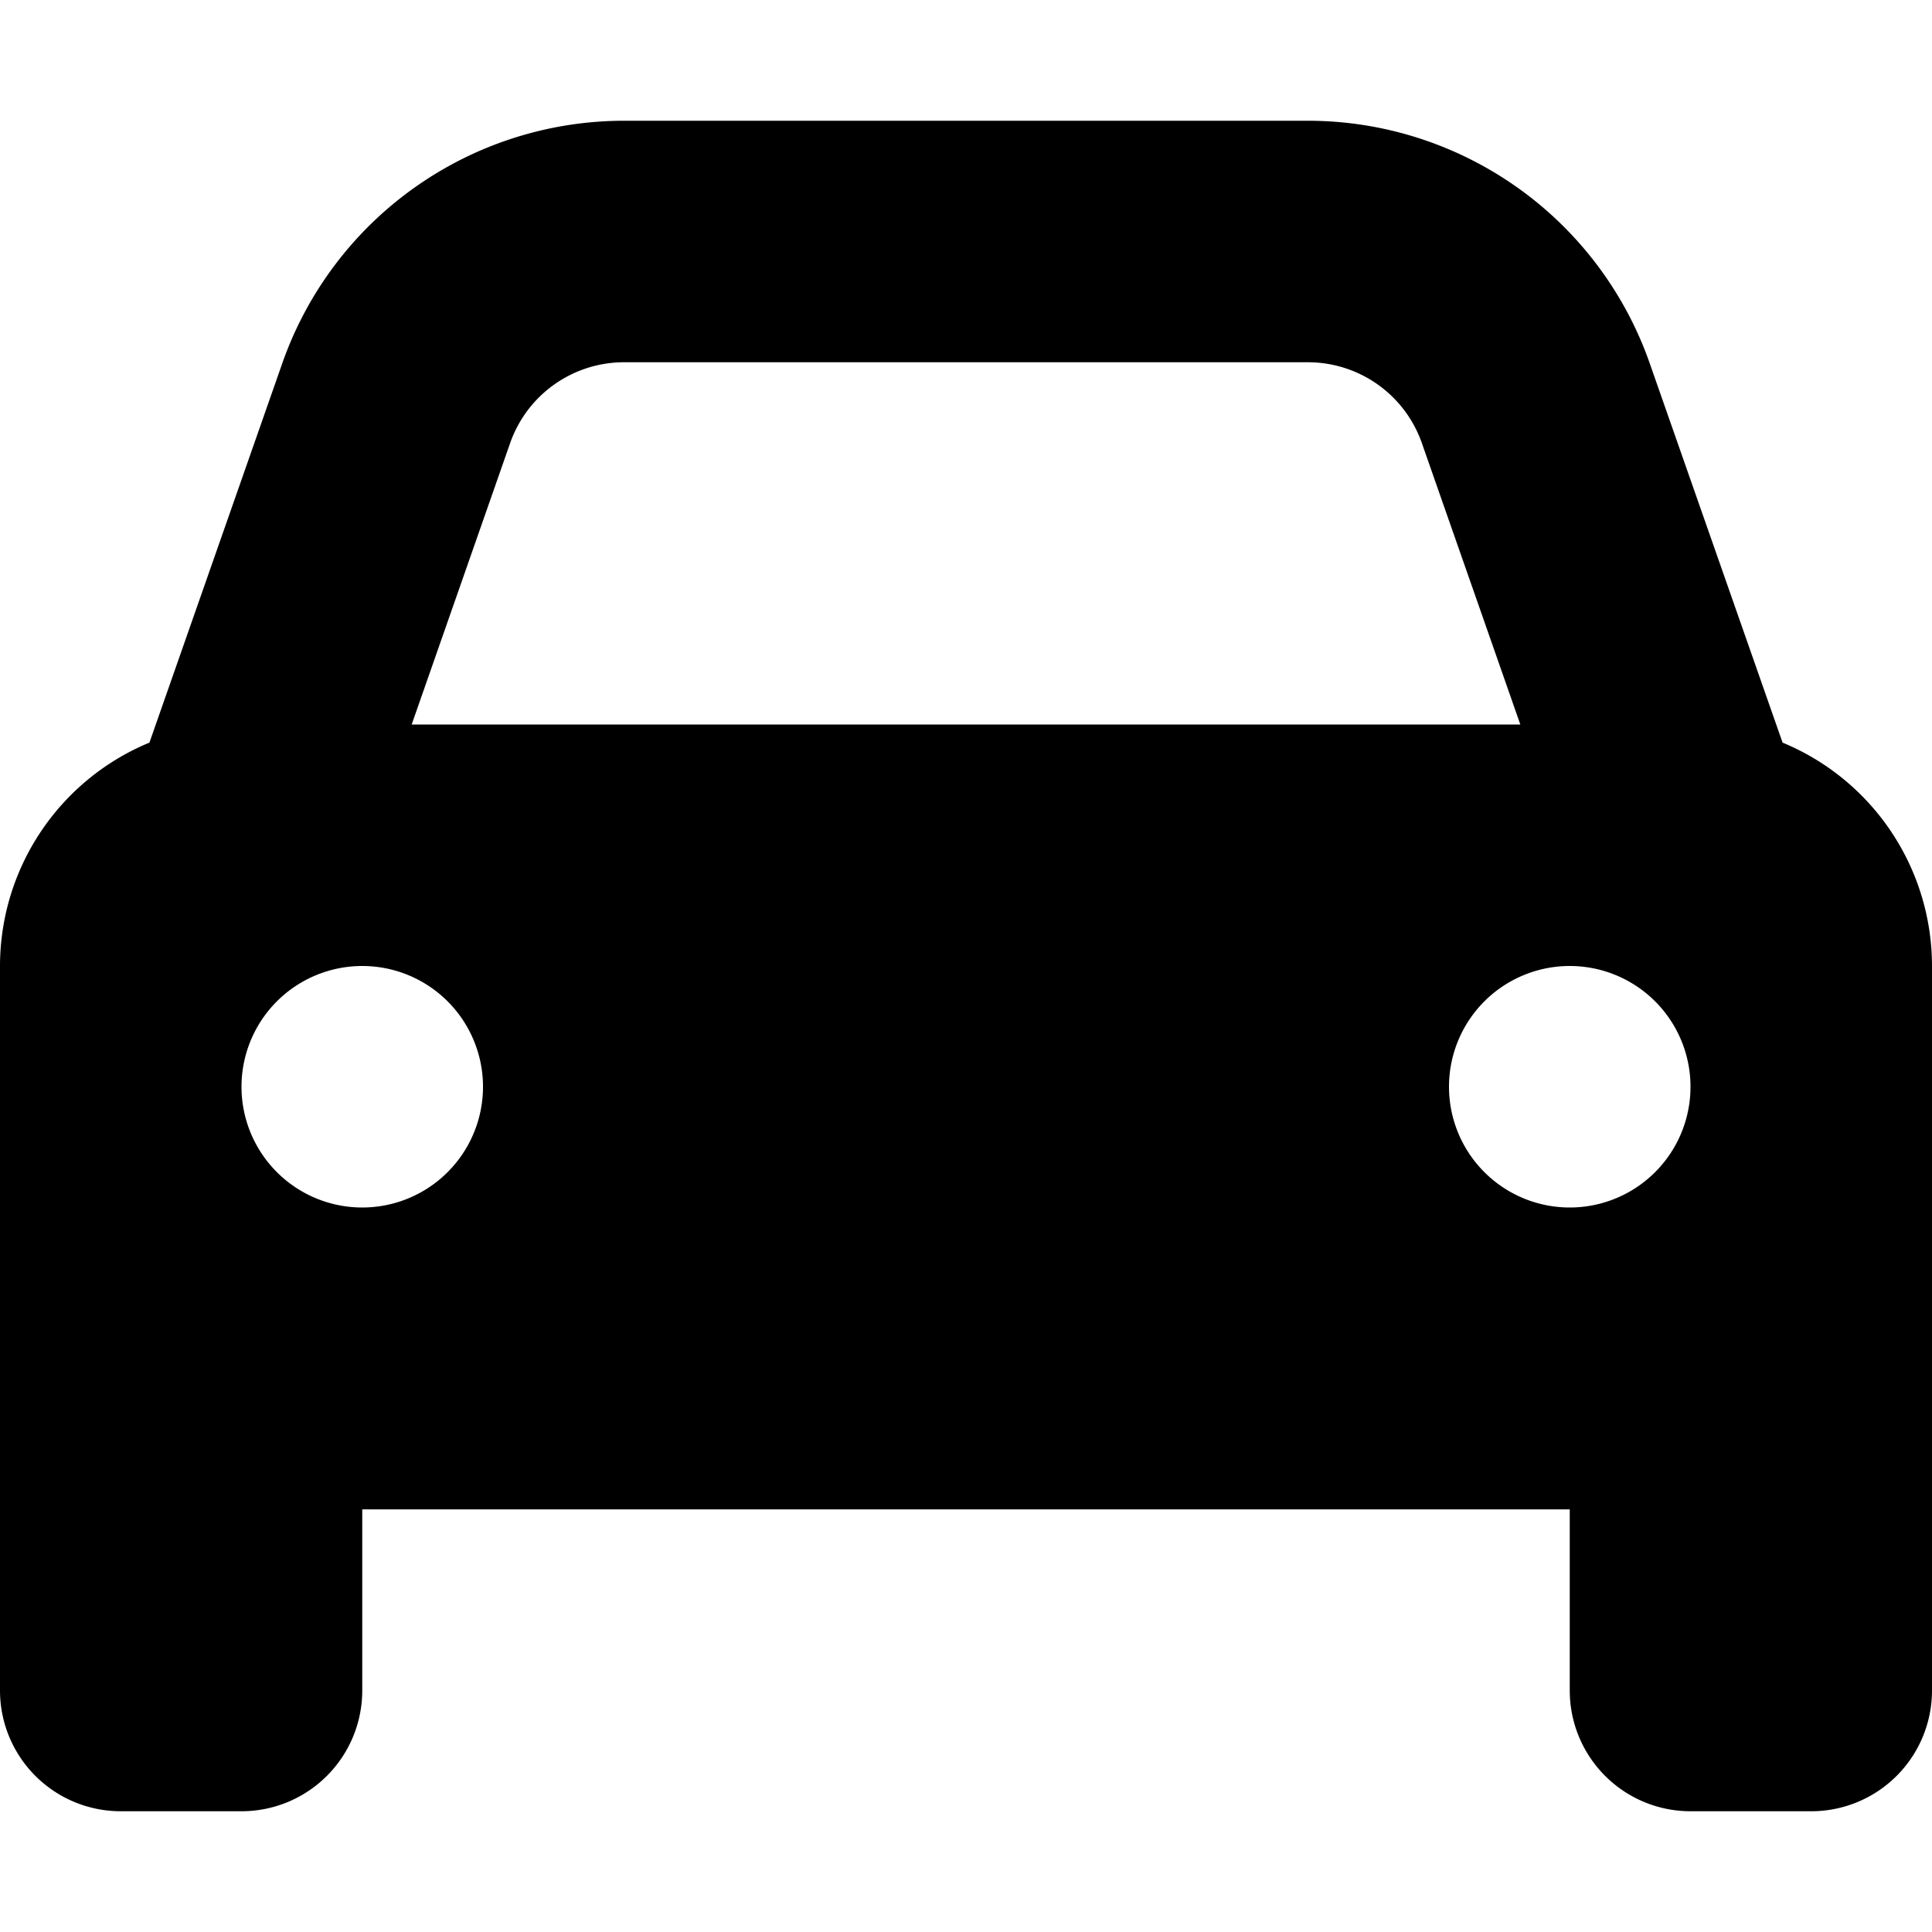 <svg xmlns="http://www.w3.org/2000/svg" viewBox="0 0 512 512"><!--! Font Awesome Free 6.4.2 by @fontawesome - https://fontawesome.com License - https://fontawesome.com/license/free (Icons: CC BY 4.0, Fonts: SIL OFL 1.1, Code: MIT License) Copyright 2023 Fonticons, Inc.--><path d="M135.2 117.4 109.1 192h293.8l-26.1-74.6A32 32 0 0 0 346.6 96H165.4a32 32 0 0 0-30.2 21.4zm-95.6 79.4L74.8 96.3A96 96 0 0 1 165.4 32h181.2a96 96 0 0 1 90.6 64.3l35.2 100.5A64.1 64.1 0 0 1 512 256v192a32 32 0 0 1-32 32h-32a32 32 0 0 1-32-32v-48H96v48a32 32 0 0 1-32 32H32a32 32 0 0 1-32-32V256a64.1 64.1 0 0 1 39.6-59.2zM128 288a32 32 0 1 0-64 0 32 32 0 1 0 64 0zm288 32a32 32 0 1 0 0-64 32 32 0 1 0 0 64z"/></svg>